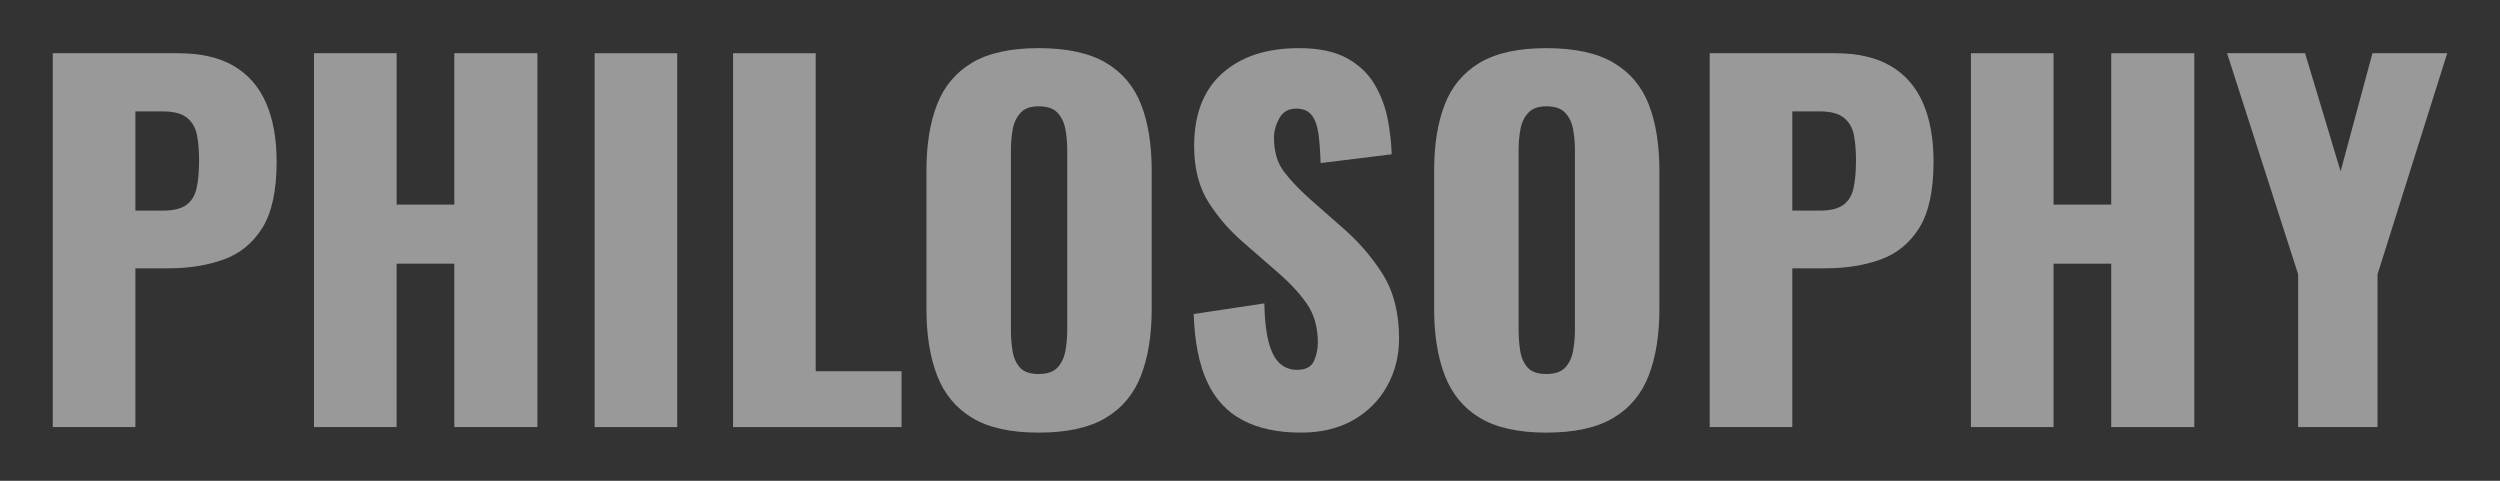 <?xml version="1.0" encoding="UTF-8"?>
<svg id="_レイヤー_1" data-name="レイヤー_1" xmlns="http://www.w3.org/2000/svg" width="390" height="75" version="1.1" viewBox="0 0 390 75">
  <rect x="0" y="0" width="390" height="75" fill="#333333" stroke="none"/>
  <!-- Generator: Adobe Illustrator 29.7.1, SVG Export Plug-In . SVG Version: 2.1.1 Build 8)  -->
  <defs>
    <style>
      .st0 {
        fill: #fff;
      }

      .st1 {
        opacity: .5;
      }
    </style>
  </defs>
  <g class="st1">
    <path class="st0" d="M8.233,66.624V8.304h19.584c3.503,0,6.383.661,8.64,1.98,2.256,1.32,3.936,3.24,5.04,5.76,1.104,2.521,1.656,5.58,1.656,9.18,0,4.513-.745,7.956-2.232,10.332-1.488,2.376-3.504,4.021-6.048,4.933-2.545.912-5.399,1.368-8.567,1.368h-5.185v24.768h-12.888ZM21.121,32.856h4.32c1.584,0,2.783-.288,3.6-.864s1.355-1.44,1.62-2.592c.264-1.152.396-2.616.396-4.393,0-1.487-.108-2.796-.324-3.924-.216-1.127-.732-2.027-1.548-2.7-.817-.672-2.088-1.008-3.816-1.008h-4.248v15.48Z"/>
    <path class="st0" d="M48.985,66.624V8.304h12.888v23.616h9V8.304h12.96v58.32h-12.96v-25.488h-9v25.488h-12.888Z"/>
    <path class="st0" d="M92.761,66.624V8.304h12.888v58.32h-12.888Z"/>
    <path class="st0" d="M114.359,66.624V8.304h12.889v49.608h13.392v8.712h-26.28Z"/>
    <path class="st0" d="M162.024,67.488c-4.368,0-7.824-.769-10.368-2.305-2.545-1.535-4.368-3.743-5.472-6.624-1.105-2.88-1.656-6.311-1.656-10.296v-21.672c0-4.032.551-7.463,1.656-10.296,1.104-2.831,2.927-5.004,5.472-6.516,2.544-1.513,6-2.269,10.368-2.269,4.415,0,7.907.756,10.476,2.269,2.567,1.512,4.403,3.685,5.508,6.516,1.104,2.833,1.656,6.264,1.656,10.296v21.672c0,3.985-.552,7.416-1.656,10.296-1.104,2.881-2.94,5.089-5.508,6.624-2.568,1.536-6.061,2.305-10.476,2.305ZM162.024,58.344c1.343,0,2.327-.335,2.952-1.008.623-.672,1.031-1.535,1.224-2.592.191-1.056.288-2.136.288-3.24v-28.08c0-1.151-.097-2.243-.288-3.275-.192-1.032-.601-1.884-1.224-2.557-.625-.672-1.609-1.008-2.952-1.008-1.249,0-2.185.336-2.809,1.008-.624.673-1.032,1.524-1.224,2.557-.192,1.032-.288,2.124-.288,3.275v28.08c0,1.104.083,2.185.252,3.24.168,1.057.552,1.92,1.152,2.592.6.673,1.571,1.008,2.916,1.008Z"/>
    <path class="st0" d="M202.992,67.488c-3.648,0-6.696-.648-9.145-1.944-2.447-1.296-4.296-3.3-5.544-6.012s-1.943-6.229-2.088-10.548l11.017-1.656c.047,2.496.275,4.513.684,6.048.407,1.537.983,2.641,1.729,3.312.743.672,1.644,1.008,2.699,1.008,1.344,0,2.22-.456,2.628-1.368.407-.911.612-1.872.612-2.88,0-2.399-.576-4.428-1.728-6.084-1.152-1.656-2.713-3.323-4.681-5.004l-5.04-4.393c-2.208-1.872-4.067-3.996-5.58-6.372-1.512-2.376-2.268-5.315-2.268-8.819,0-4.943,1.464-8.724,4.392-11.341,2.928-2.615,6.912-3.924,11.952-3.924,3.12,0,5.628.529,7.524,1.584,1.896,1.057,3.336,2.438,4.32,4.141.982,1.704,1.655,3.504,2.016,5.399.36,1.897.563,3.708.612,5.437l-11.088,1.368c-.049-1.729-.157-3.229-.324-4.5-.169-1.271-.517-2.256-1.044-2.952-.529-.695-1.345-1.044-2.448-1.044-1.2,0-2.077.504-2.628,1.512-.553,1.008-.828,2.016-.828,3.024,0,2.159.516,3.924,1.548,5.292,1.032,1.367,2.388,2.796,4.068,4.283l4.824,4.248c2.543,2.16,4.69,4.608,6.443,7.345,1.752,2.735,2.628,6.119,2.628,10.151,0,2.736-.624,5.221-1.872,7.452-1.248,2.232-3.013,3.996-5.292,5.292-2.28,1.296-4.98,1.944-8.1,1.944Z"/>
    <path class="st0" d="M241.224,67.488c-4.368,0-7.824-.769-10.368-2.305-2.545-1.535-4.368-3.743-5.472-6.624-1.105-2.88-1.656-6.311-1.656-10.296v-21.672c0-4.032.551-7.463,1.656-10.296,1.104-2.831,2.927-5.004,5.472-6.516,2.544-1.513,6-2.269,10.368-2.269,4.415,0,7.907.756,10.476,2.269,2.567,1.512,4.403,3.685,5.508,6.516,1.104,2.833,1.656,6.264,1.656,10.296v21.672c0,3.985-.552,7.416-1.656,10.296-1.104,2.881-2.94,5.089-5.508,6.624-2.568,1.536-6.061,2.305-10.476,2.305ZM241.224,58.344c1.343,0,2.327-.335,2.952-1.008.623-.672,1.031-1.535,1.224-2.592.191-1.056.288-2.136.288-3.24v-28.08c0-1.151-.097-2.243-.288-3.275-.192-1.032-.601-1.884-1.224-2.557-.625-.672-1.609-1.008-2.952-1.008-1.249,0-2.185.336-2.809,1.008-.624.673-1.032,1.524-1.224,2.557-.192,1.032-.288,2.124-.288,3.275v28.08c0,1.104.083,2.185.252,3.24.168,1.057.552,1.92,1.152,2.592.6.673,1.571,1.008,2.916,1.008Z"/>
    <path class="st0" d="M266.711,66.624V8.304h19.584c3.504,0,6.384.661,8.641,1.98,2.256,1.32,3.936,3.24,5.04,5.76,1.104,2.521,1.656,5.58,1.656,9.18,0,4.513-.745,7.956-2.232,10.332-1.488,2.376-3.505,4.021-6.048,4.933-2.545.912-5.4,1.368-8.568,1.368h-5.184v24.768h-12.889ZM279.6,32.856h4.319c1.584,0,2.783-.288,3.601-.864.815-.576,1.355-1.44,1.62-2.592.263-1.152.396-2.616.396-4.393,0-1.487-.107-2.796-.324-3.924-.216-1.127-.732-2.027-1.548-2.7-.816-.672-2.088-1.008-3.815-1.008h-4.248v15.48Z"/>
    <path class="st0" d="M307.464,66.624V8.304h12.888v23.616h9V8.304h12.96v58.32h-12.96v-25.488h-9v25.488h-12.888Z"/>
    <path class="st0" d="M358.511,66.624v-23.832l-11.088-34.488h12.168l5.544,18.433,4.968-18.433h11.664l-10.872,34.488v23.832h-12.384Z"/>
  </g>
</svg>